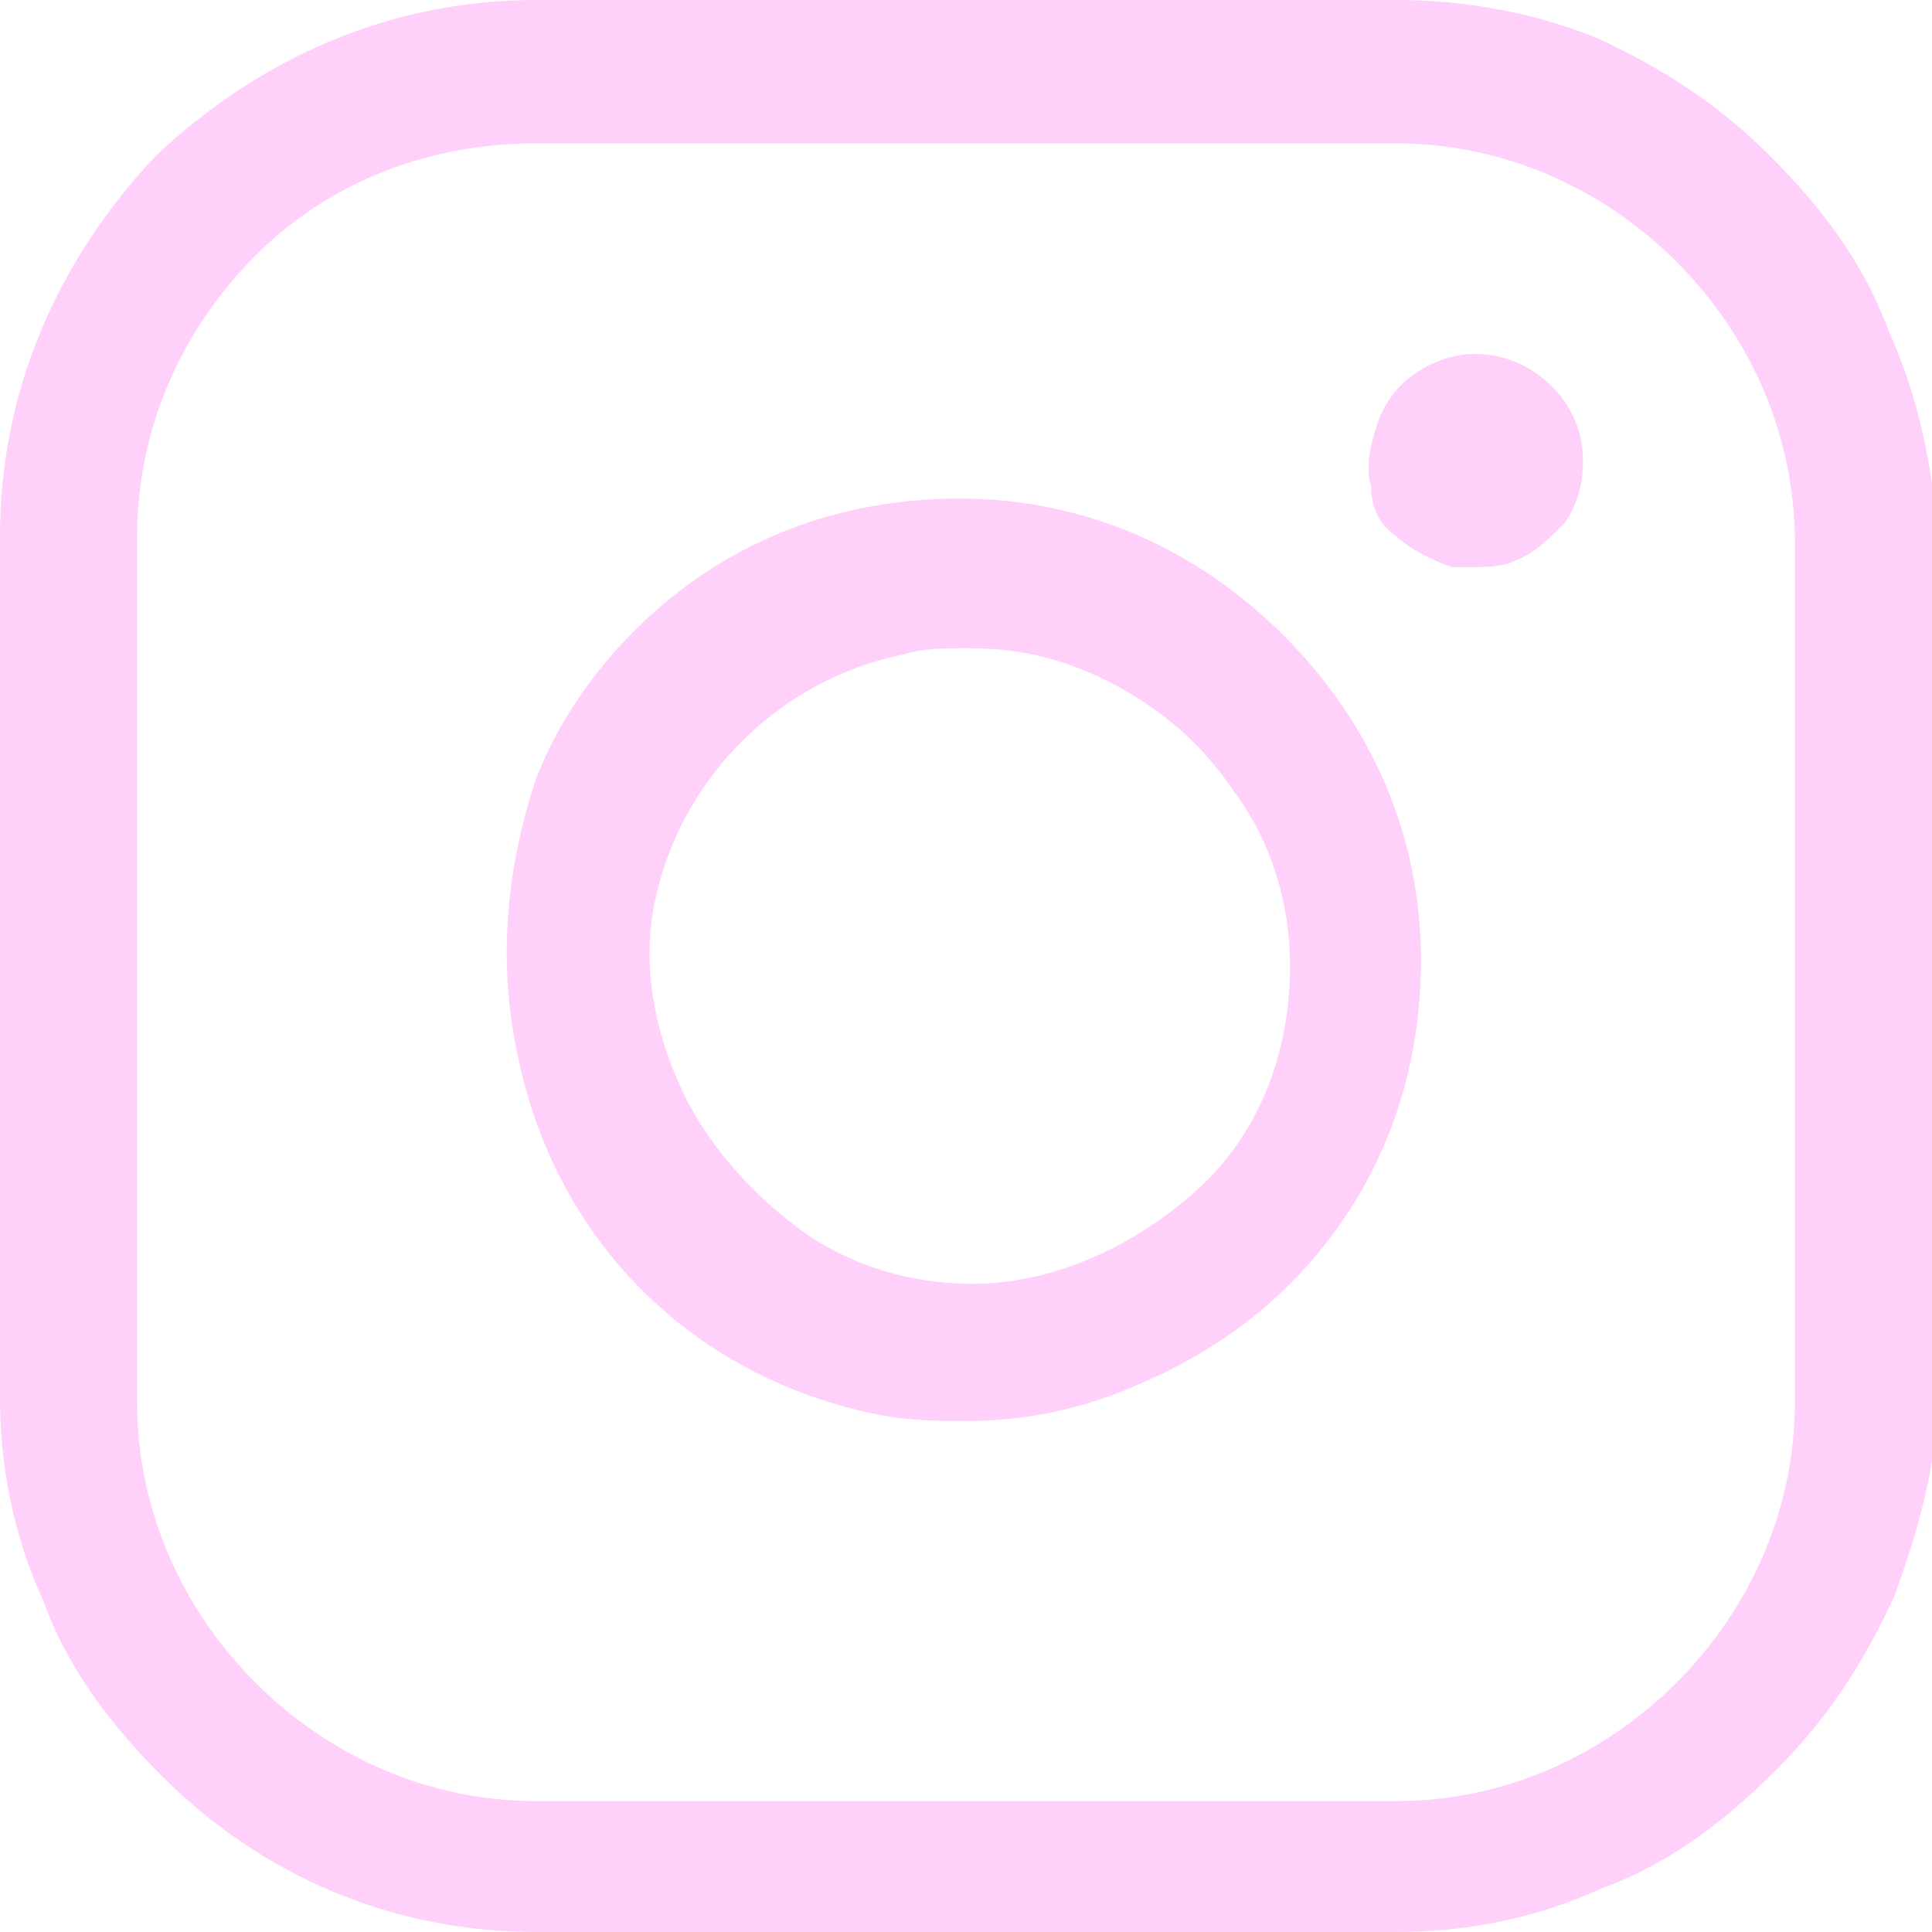 <?xml version="1.0" encoding="utf-8"?>
<!-- Generator: Adobe Illustrator 23.0.6, SVG Export Plug-In . SVG Version: 6.00 Build 0)  -->
<svg version="1.1" id="Слой_1" xmlns="http://www.w3.org/2000/svg" xmlns:xlink="http://www.w3.org/1999/xlink" x="0px" y="0px"
	 viewBox="0 0 31 31" style="enable-background:new 0 0 31 31;" xml:space="preserve">
<style type="text/css">
	.st0{fill:#0A1826;}
	.st1{fill:none;stroke:#FF0000;stroke-width:3;stroke-miterlimit:10;}
	.st2{fill:#00C2FF;}
	.st3{fill:#103347;}
	.st4{fill:#FFD0FA;}
</style>
<g>
	<path class="st4" d="M22.4,8.6c0.2,0.2,0.6,0.4,0.9,0.5c0.1,0,0.2,0,0.3,0c0.2,0,0.5,0,0.7-0.1c0.3-0.1,0.6-0.4,0.8-0.6
		c0.2-0.3,0.3-0.6,0.3-1c0-0.5-0.2-0.9-0.5-1.2c-0.6-0.6-1.5-0.7-2.2-0.2c-0.3,0.2-0.5,0.5-0.6,0.8c-0.1,0.3-0.2,0.7-0.1,1
		C22,8.1,22.1,8.4,22.4,8.6z"/>
	<path class="st4" d="M30.3,5.3c-0.4-1.1-1.1-2-1.9-2.8c-0.8-0.8-1.7-1.4-2.8-1.9C24.6,0.2,23.5,0,22.4,0H8.6C6.3,0,4.2,0.9,2.5,2.5
		C0.9,4.2,0,6.3,0,8.6v13.8c0,1.1,0.2,2.2,0.7,3.3c0.4,1.1,1.1,2,1.9,2.8C4.2,30.1,6.3,31,8.6,31h13.8c1.1,0,2.2-0.2,3.3-0.7
		c1.1-0.4,2-1.1,2.8-1.9c0.8-0.8,1.4-1.7,1.9-2.8c0.4-1.1,0.7-2.2,0.7-3.3V8.6C31,7.5,30.8,6.4,30.3,5.3z M8.6,2.3h13.8
		c1.7,0,3.3,0.7,4.5,1.9c1.2,1.2,1.9,2.8,1.9,4.5v13.8c0,1.7-0.7,3.3-1.9,4.5s-2.8,1.9-4.5,1.9H8.6c-1.7,0-3.3-0.7-4.5-1.9
		c-1.2-1.2-1.9-2.8-1.9-4.5V8.6c0-1.7,0.7-3.3,1.9-4.5S6.9,2.3,8.6,2.3z"/>
	<path class="st4" d="M10.3,20.7c1,1,2.3,1.7,3.8,2c0.5,0.1,1,0.1,1.4,0.1c1,0,1.9-0.2,2.8-0.6c1.4-0.6,2.5-1.5,3.3-2.7
		c0.8-1.2,1.2-2.6,1.2-4.1c0-2-0.8-3.8-2.2-5.2c-1.4-1.4-3.2-2.2-5.2-2.2c-1.5,0-2.9,0.4-4.1,1.2c-1.2,0.8-2.2,2-2.7,3.3
		C8.1,14,8,15.5,8.3,16.9C8.6,18.4,9.3,19.7,10.3,20.7z M10.5,14.5c0.2-1,0.7-1.9,1.4-2.6c0.7-0.7,1.6-1.2,2.6-1.4
		c0.3-0.1,0.7-0.1,1-0.1c0.7,0,1.3,0.1,2,0.4c0.9,0.4,1.7,1,2.3,1.9c0.6,0.8,0.9,1.8,0.9,2.8c0,1.4-0.5,2.7-1.5,3.6
		s-2.3,1.5-3.6,1.5c-1,0-2-0.3-2.8-0.9c-0.8-0.6-1.5-1.4-1.9-2.3S10.3,15.5,10.5,14.5z"/>
</g>
</svg>
